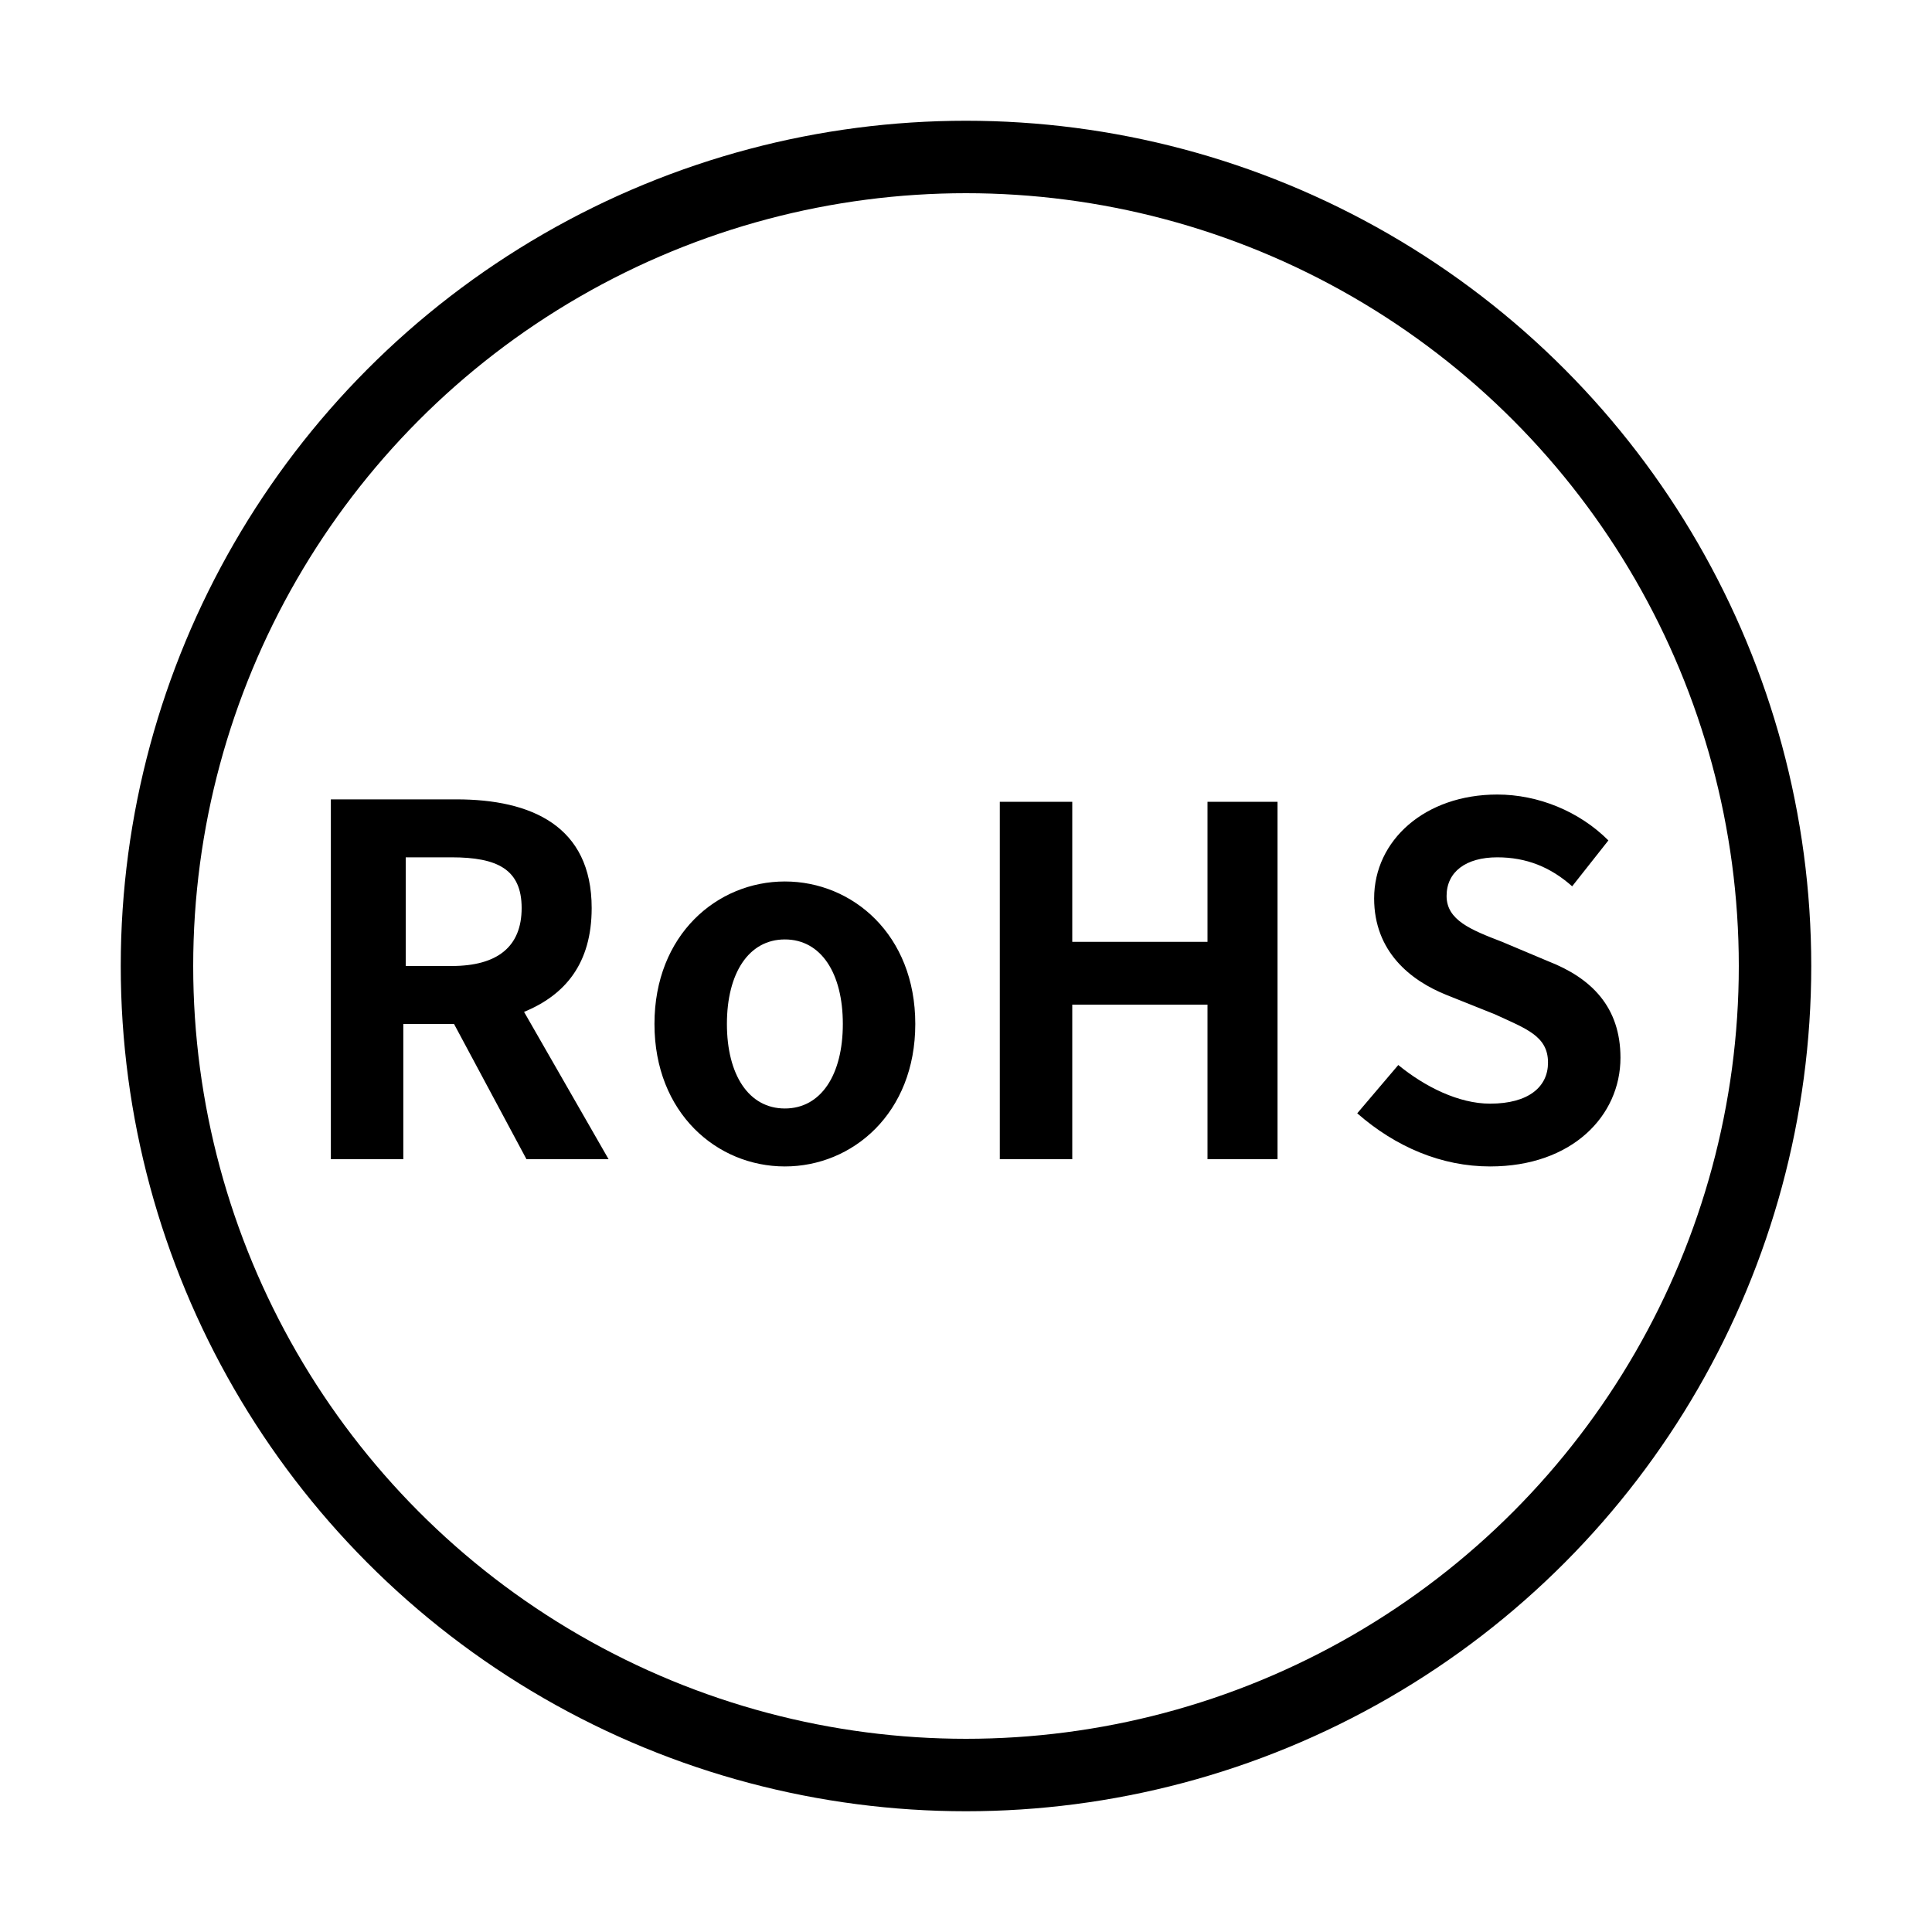 <?xml version="1.0" encoding="utf-8"?>
<!-- Generator: Adobe Illustrator 26.5.1, SVG Export Plug-In . SVG Version: 6.00 Build 0)  -->
<svg version="1.1" id="圖層_1" xmlns="http://www.w3.org/2000/svg" xmlns:xlink="http://www.w3.org/1999/xlink" x="0px" y="0px"
	 viewBox="0 0 80 80" enable-background="new 0 0 80 80" xml:space="preserve">
<circle fill="none" stroke="#000000" stroke-width="3" stroke-linecap="round" cx="40" cy="40" r="33.5"/>
<path d="M16.8,35.5h1.9c1.9,0,2.9,0.5,2.9,2.1c0,1.6-1,2.4-2.9,2.4h-1.9V35.5z M25.2,48l-3.5-6.1c1.7-0.7,2.8-2,2.8-4.3
	c0-3.4-2.5-4.5-5.6-4.5h-5.2V48h3v-5.6h2.1l3,5.6H25.2z M32.5,48.3c2.8,0,5.4-2.2,5.4-5.9c0-3.7-2.6-5.9-5.4-5.9
	c-2.8,0-5.4,2.2-5.4,5.9C27.1,46.1,29.7,48.3,32.5,48.3z M32.5,45.9c-1.5,0-2.4-1.4-2.4-3.5c0-2.1,0.9-3.5,2.4-3.5
	c1.5,0,2.4,1.4,2.4,3.5C34.9,44.5,34,45.9,32.5,45.9z M41.4,48h3v-6.4h5.6V48h2.9V33.2h-2.9V39h-5.6v-5.8h-3V48z M61.7,48.3
	c3.4,0,5.4-2.1,5.4-4.5c0-2.1-1.2-3.3-3-4L62.2,39c-1.3-0.5-2.3-0.9-2.3-1.9c0-1,0.8-1.6,2.1-1.6c1.2,0,2.2,0.4,3.1,1.2l1.5-1.9
	c-1.2-1.2-2.9-1.9-4.6-1.9c-3,0-5.1,1.9-5.1,4.3c0,2.2,1.5,3.4,3,4l2,0.8c1.3,0.6,2.2,0.9,2.2,2c0,1-0.8,1.7-2.4,1.7
	c-1.3,0-2.7-0.7-3.8-1.6l-1.7,2C57.8,47.5,59.7,48.3,61.7,48.3z"/>
</svg>
